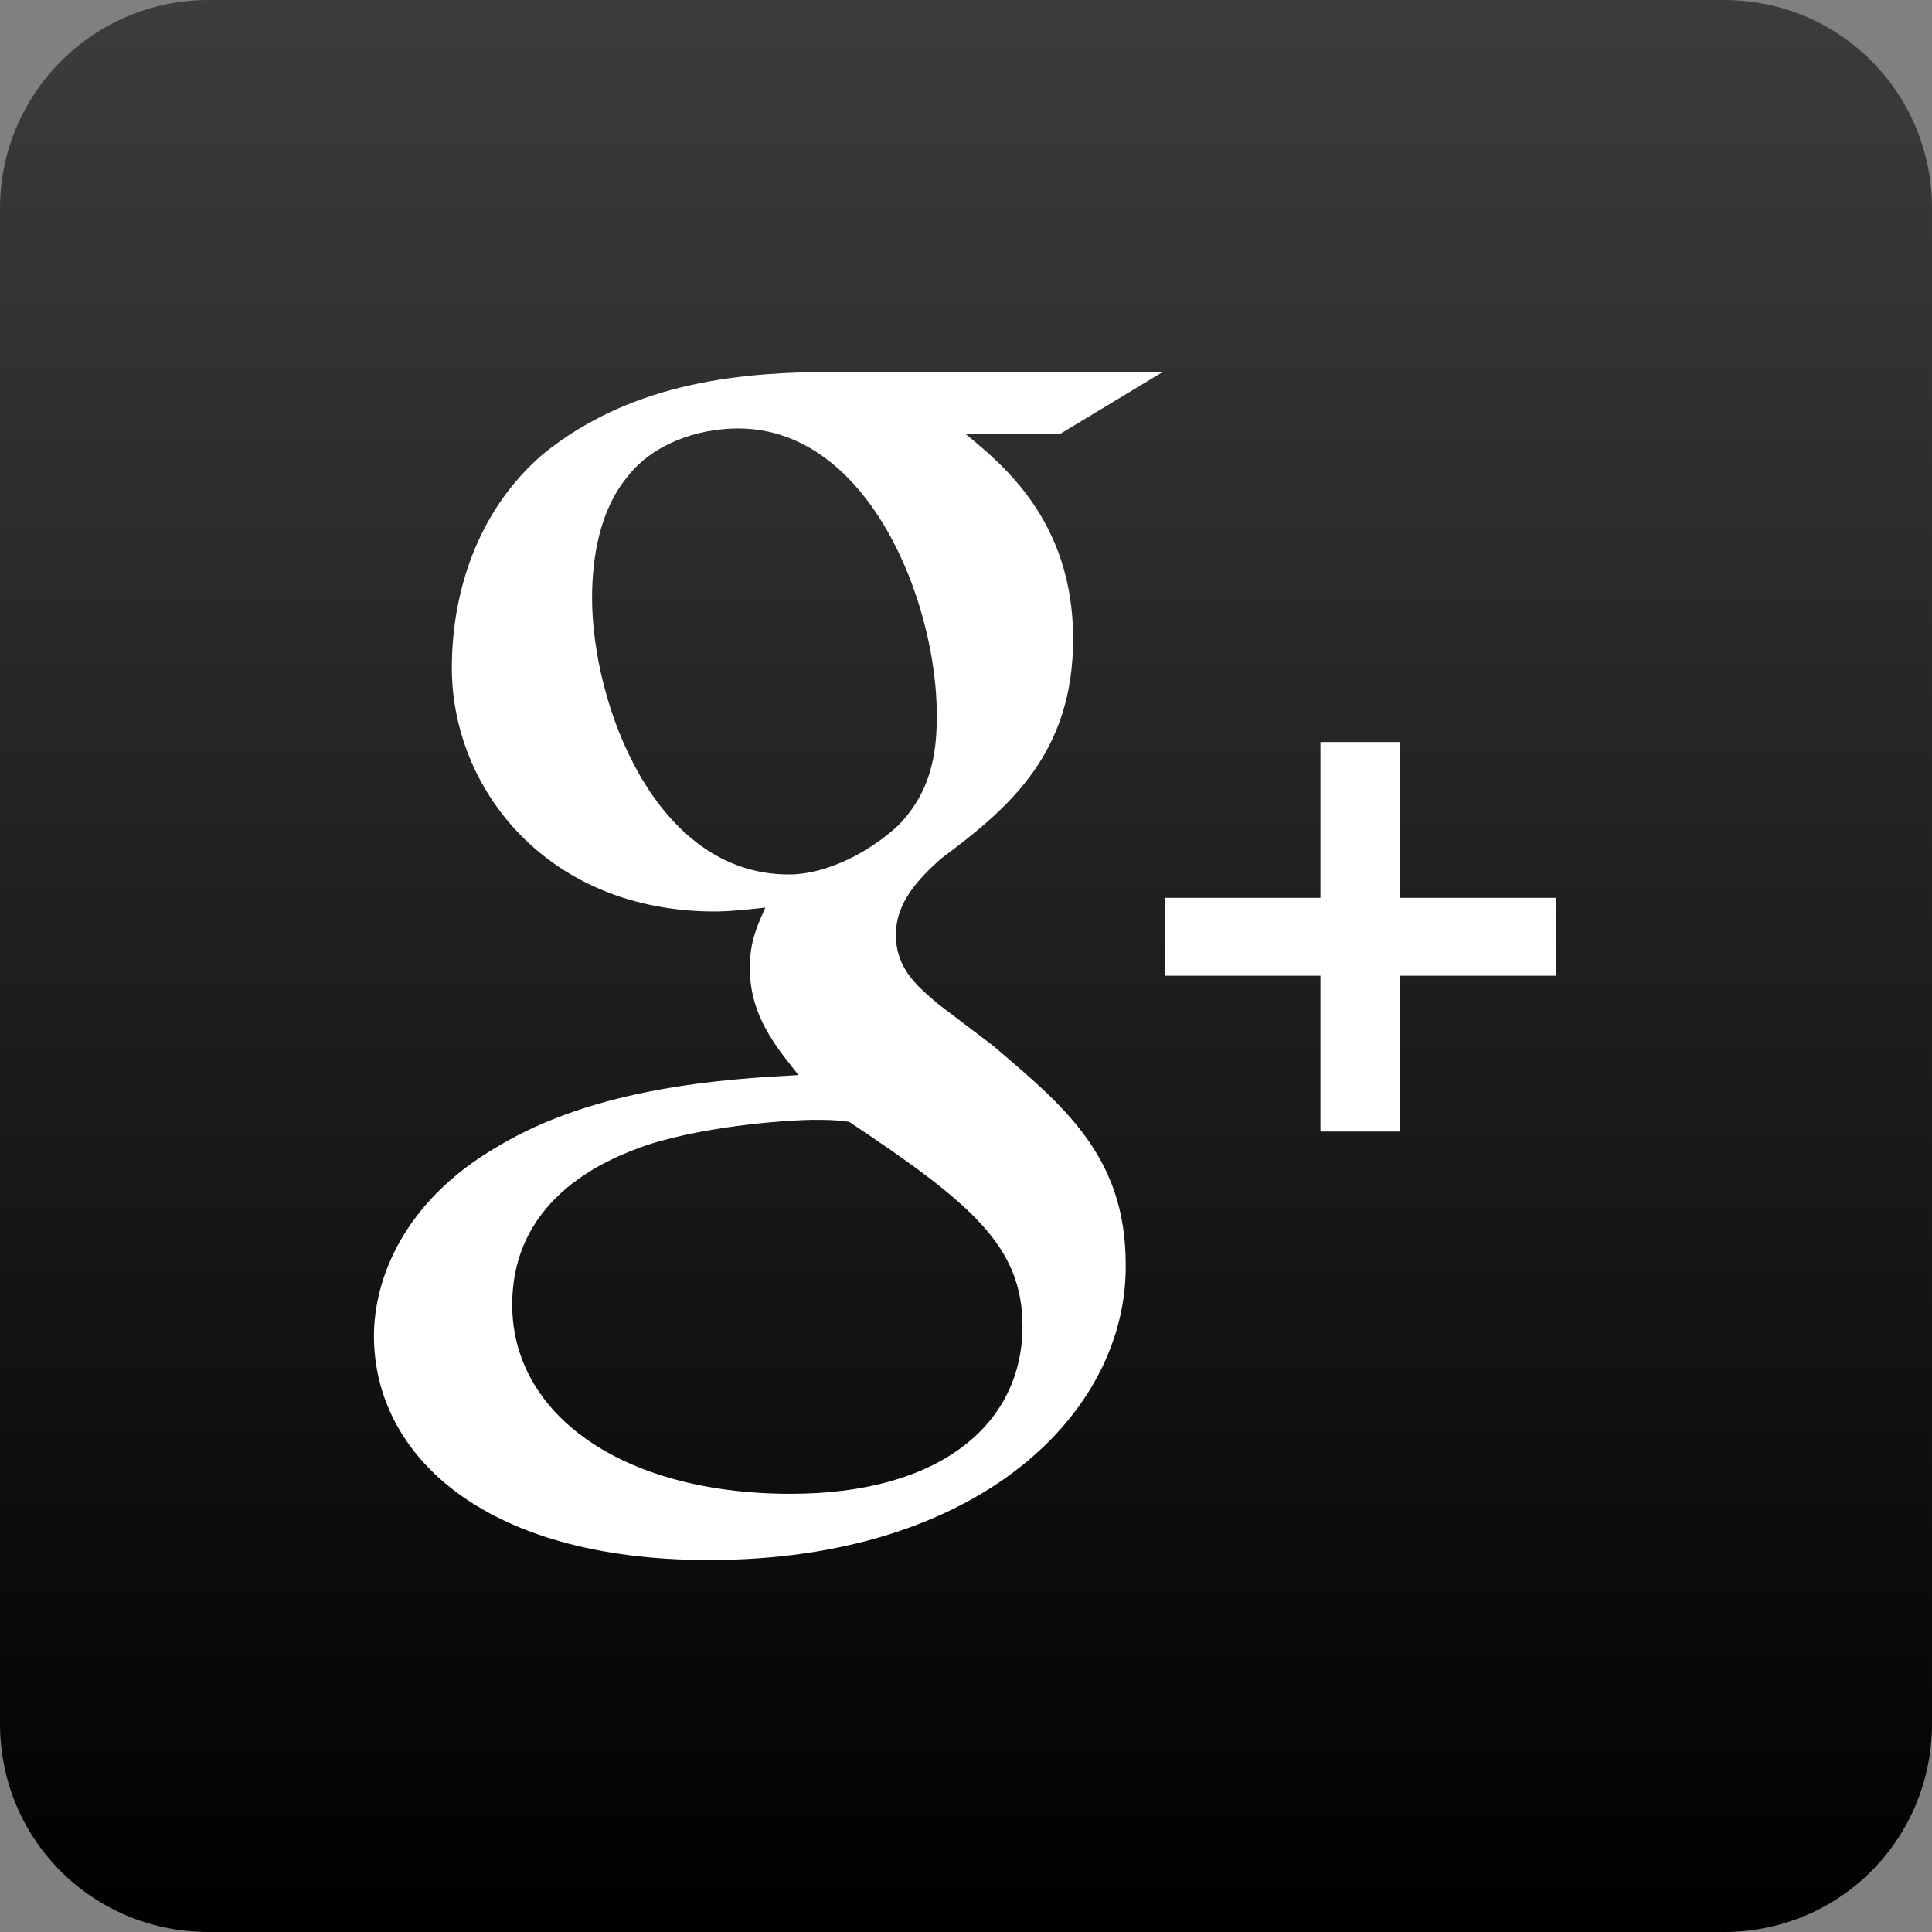 <?xml version="1.0" encoding="utf-8"?>
<!-- Generator: Adobe Illustrator 17.1.0, SVG Export Plug-In . SVG Version: 6.00 Build 0)  -->
<!DOCTYPE svg PUBLIC "-//W3C//DTD SVG 1.1//EN" "http://www.w3.org/Graphics/SVG/1.1/DTD/svg11.dtd">
<svg version="1.1" id="Ebene_1" xmlns="http://www.w3.org/2000/svg" xmlns:xlink="http://www.w3.org/1999/xlink" x="0px" y="0px"
	 viewBox="0 0 99.2 99.2" enable-background="new 0 0 99.2 99.2" xml:space="preserve">
<rect x="0" y="0" width="99.2" height="99.2" fill="#808080" stroke="none"/>
<g>
	<linearGradient id="SVGID_1_" gradientUnits="userSpaceOnUse" x1="49.606" y1="99.213" x2="49.606" y2="-1.746230e-009">
		<stop  offset="0" style="stop-color:#000000"/>
		<stop  offset="1" style="stop-color:#3C3C3B"/>
	</linearGradient>
	<path fill="url(#SVGID_1_)" d="M88.5,0H10.7C4.8,0,0,4.8,0,10.7v77.8c0,6,4.8,10.7,10.7,10.7h77.8c6,0,10.7-4.8,10.7-10.7V10.7
		C99.2,4.8,94.5,0,88.5,0z"/>
	<g>
		<polygon fill="#FFFFFF" points="71.9,46.1 71.9,38.1 67.8,38.1 67.8,46.1 59.8,46.1 59.8,50.1 67.8,50.1 67.8,58.1 71.9,58.1 
			71.9,50.1 79.9,50.1 79.9,46.1 		"/>
		<path fill="#FFFFFF" d="M59.7,19.1H42.8c-4.4,0-10.2,0.4-14.9,4.2c-3.5,3-4.7,7.3-4.7,11c0,6.2,4.9,12.5,13.5,12.5
			c0.8,0,1.7-0.1,2.6-0.2c-0.4,0.9-0.8,1.7-0.8,3.1c0,2.5,1.4,4.1,2.5,5.5c-3.7,0.2-10.4,0.6-15.5,3.7c-4.8,2.8-6.3,6.8-6.3,9.7
			c0,6,5.5,11.5,17.2,11.5c13.9,0,21.5-7.6,21.4-15.2c0-5.6-3.3-8.2-6.8-11.2l-2.9-2.2c-0.9-0.8-2.1-1.7-2.1-3.5
			c0-1.7,1.2-2.9,2.3-3.9c3.5-2.6,6.8-5.4,6.8-11.3c0-6.1-3.7-9-5.5-10.5h4.8L59.7,19.1z M52.5,68.1c0,5-4.2,8.6-11.9,8.6
			c-8.7,0-14.3-4.1-14.3-9.7c0-5.7,5.2-7.6,6.9-8.2c3.4-1.1,7.8-1.3,8.5-1.3c0.8,0,1.2,0,1.9,0.1C49.9,61.8,52.5,64,52.5,68.1z
			 M46.1,42.4c-1.4,1.3-3.6,2.5-5.6,2.5c-6.9,0-10.1-8.8-10.1-14.2c0-2.1,0.4-4.5,1.8-6.2c1.3-1.7,3.6-2.5,5.7-2.5
			c6.7,0,10.2,8.9,10.2,14.7C48.1,38.2,48,40.5,46.1,42.4z"/>
	</g>
</g>
</svg>
